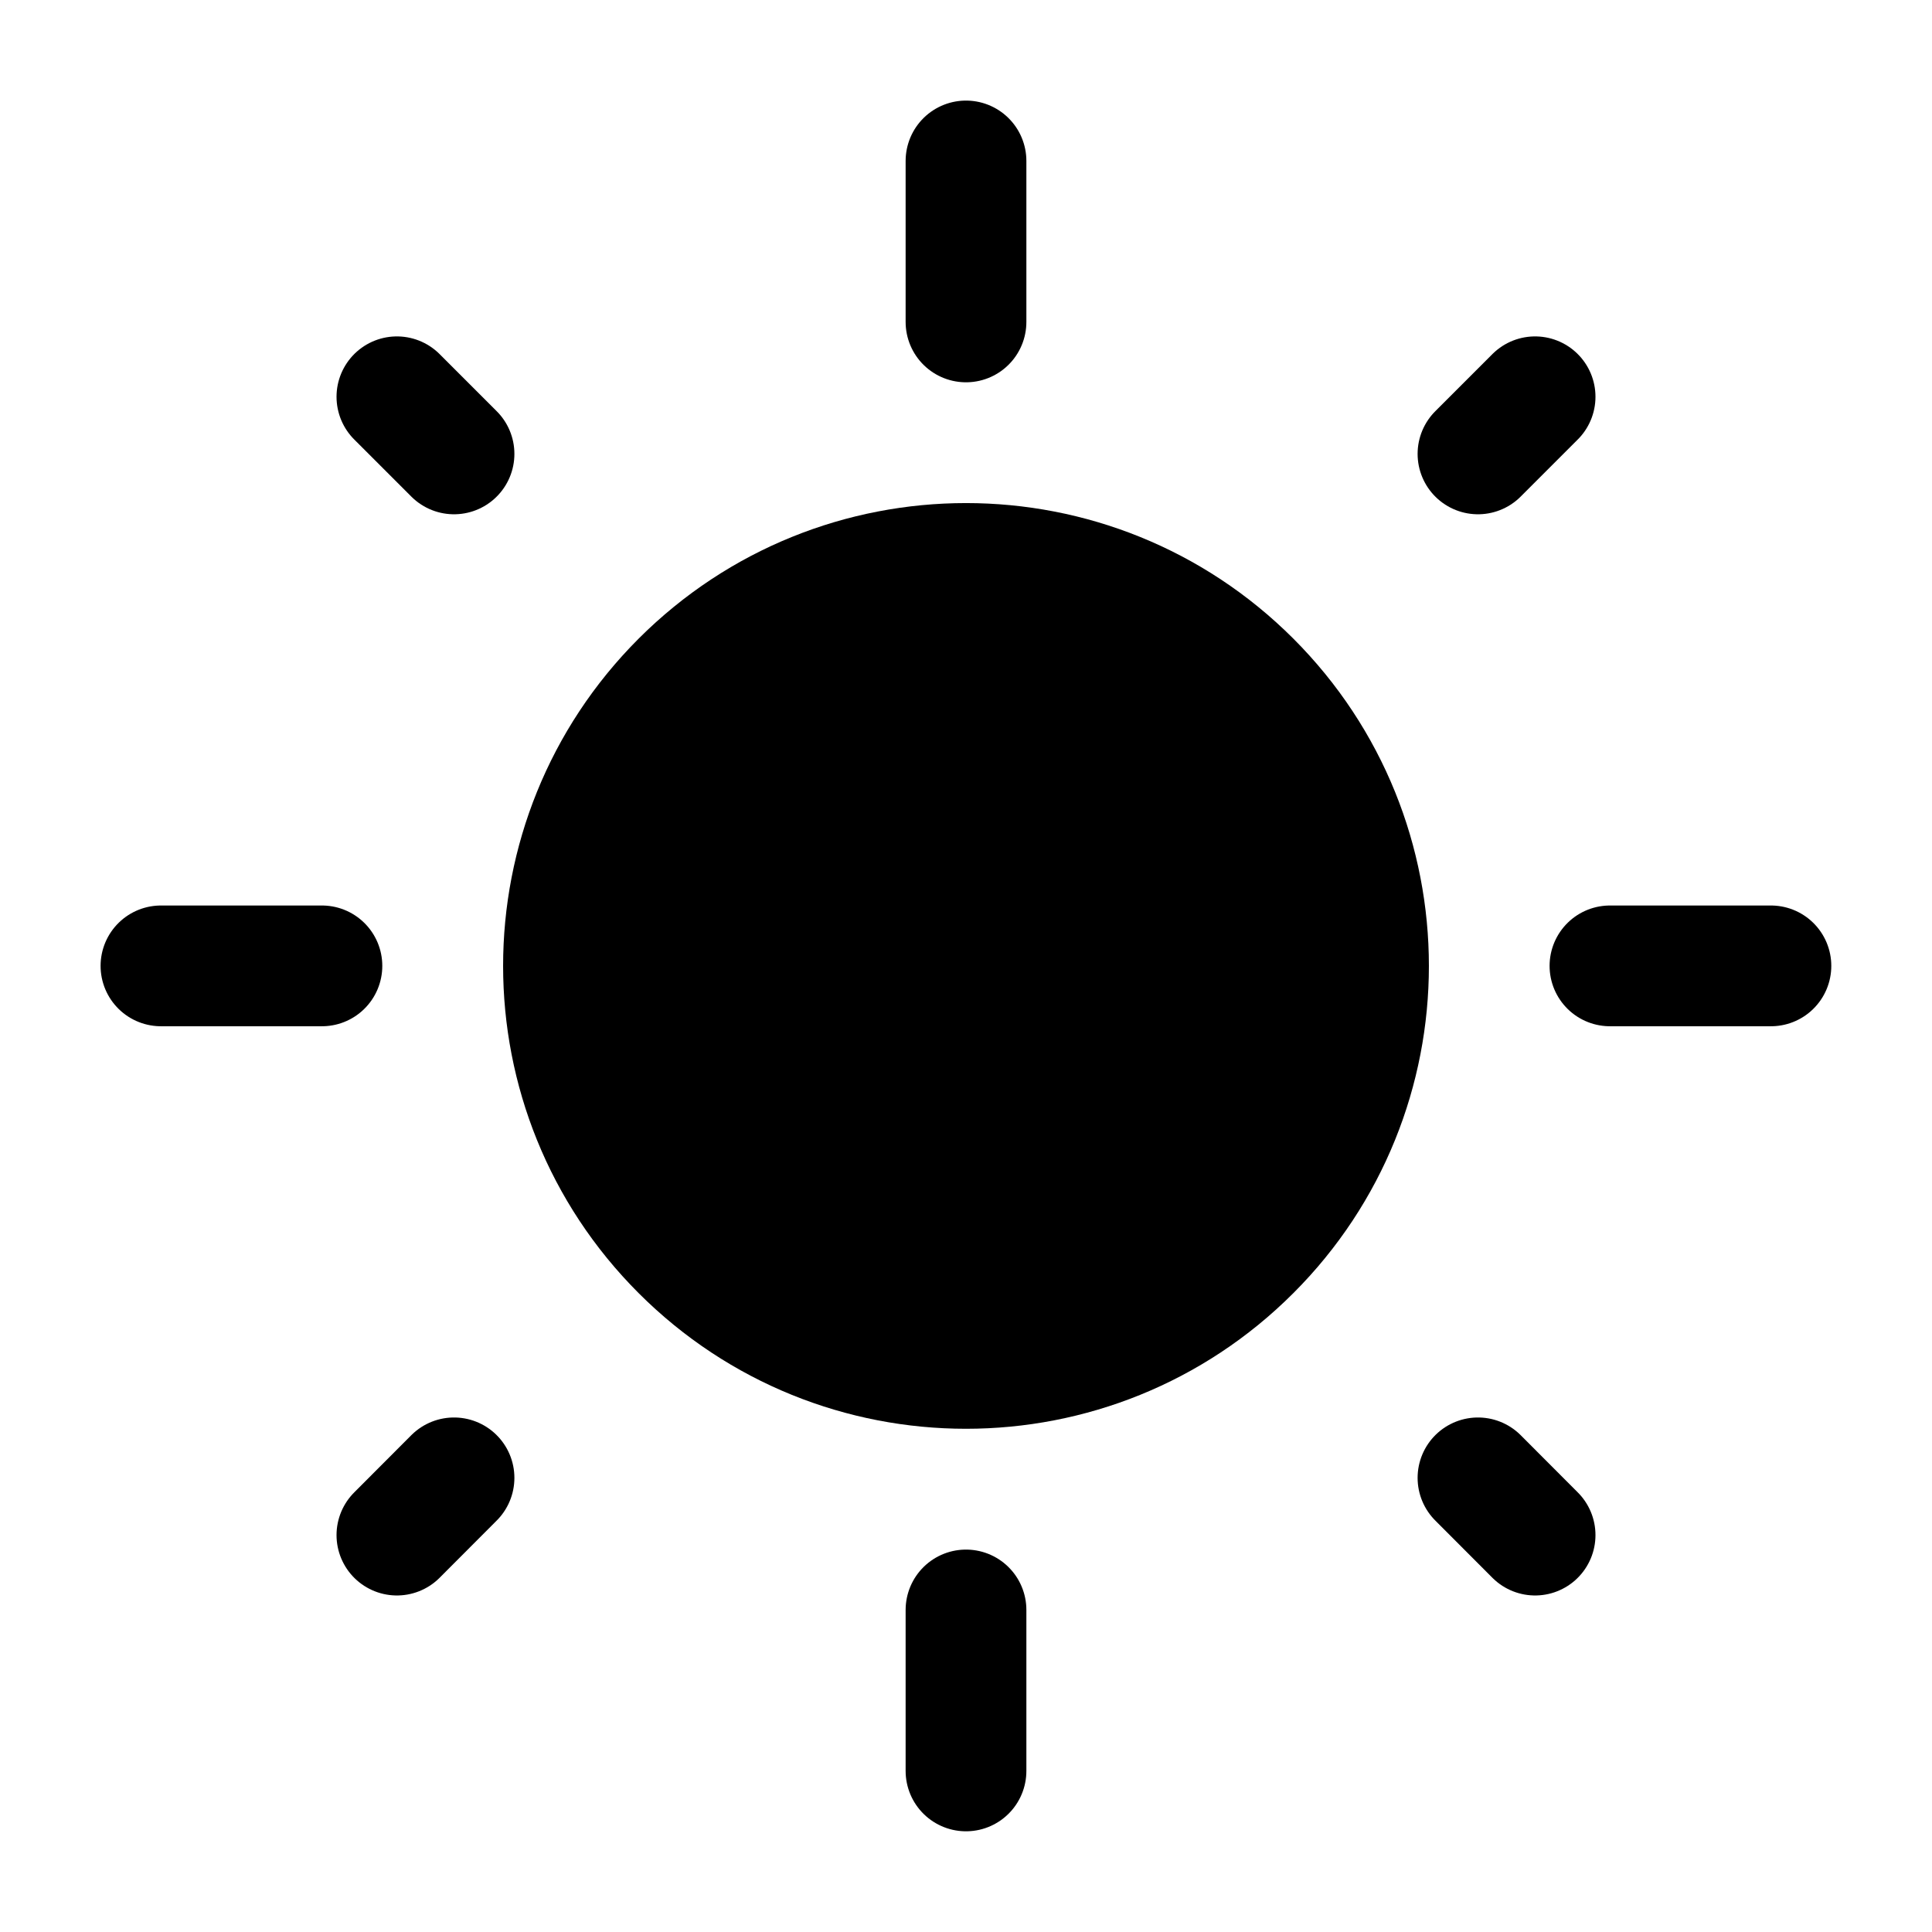 <svg width="16" height="16" viewBox="0 0 16 16" fill="none" xmlns="http://www.w3.org/2000/svg">
<path fill-rule="evenodd" clip-rule="evenodd" d="M10.357 5.642C11.659 6.944 11.659 9.055 10.357 10.356C9.055 11.658 6.945 11.658 5.643 10.356C4.341 9.055 4.341 6.944 5.643 5.642C6.945 4.341 9.055 4.341 10.357 5.642Z" fill="#000000"/>
<path d="M10.357 5.642C11.659 6.944 11.659 9.055 10.357 10.356C9.055 11.658 6.945 11.658 5.643 10.356C4.341 9.055 4.341 6.944 5.643 5.642C6.945 4.341 9.055 4.341 10.357 5.642" stroke="#000000" stroke-linecap="round" stroke-linejoin="round"/>
<path d="M8 2.666V1.333" stroke="#000000" stroke-linecap="round" stroke-linejoin="round"/>
<path d="M8 14.666V13.333" stroke="#000000" stroke-linecap="round" stroke-linejoin="round"/>
<path d="M12.24 3.759L12.713 3.286" stroke="#000000" stroke-linecap="round" stroke-linejoin="round"/>
<path d="M3.287 12.713L3.76 12.239" stroke="#000000" stroke-linecap="round" stroke-linejoin="round"/>
<path d="M13.333 7.999H14.666" stroke="#000000" stroke-linecap="round" stroke-linejoin="round"/>
<path d="M1.333 7.999H2.666" stroke="#000000" stroke-linecap="round" stroke-linejoin="round"/>
<path d="M12.24 12.239L12.713 12.713" stroke="#000000" stroke-linecap="round" stroke-linejoin="round"/>
<path d="M3.287 3.286L3.76 3.759" stroke="#000000" stroke-linecap="round" stroke-linejoin="round"/>
</svg>
